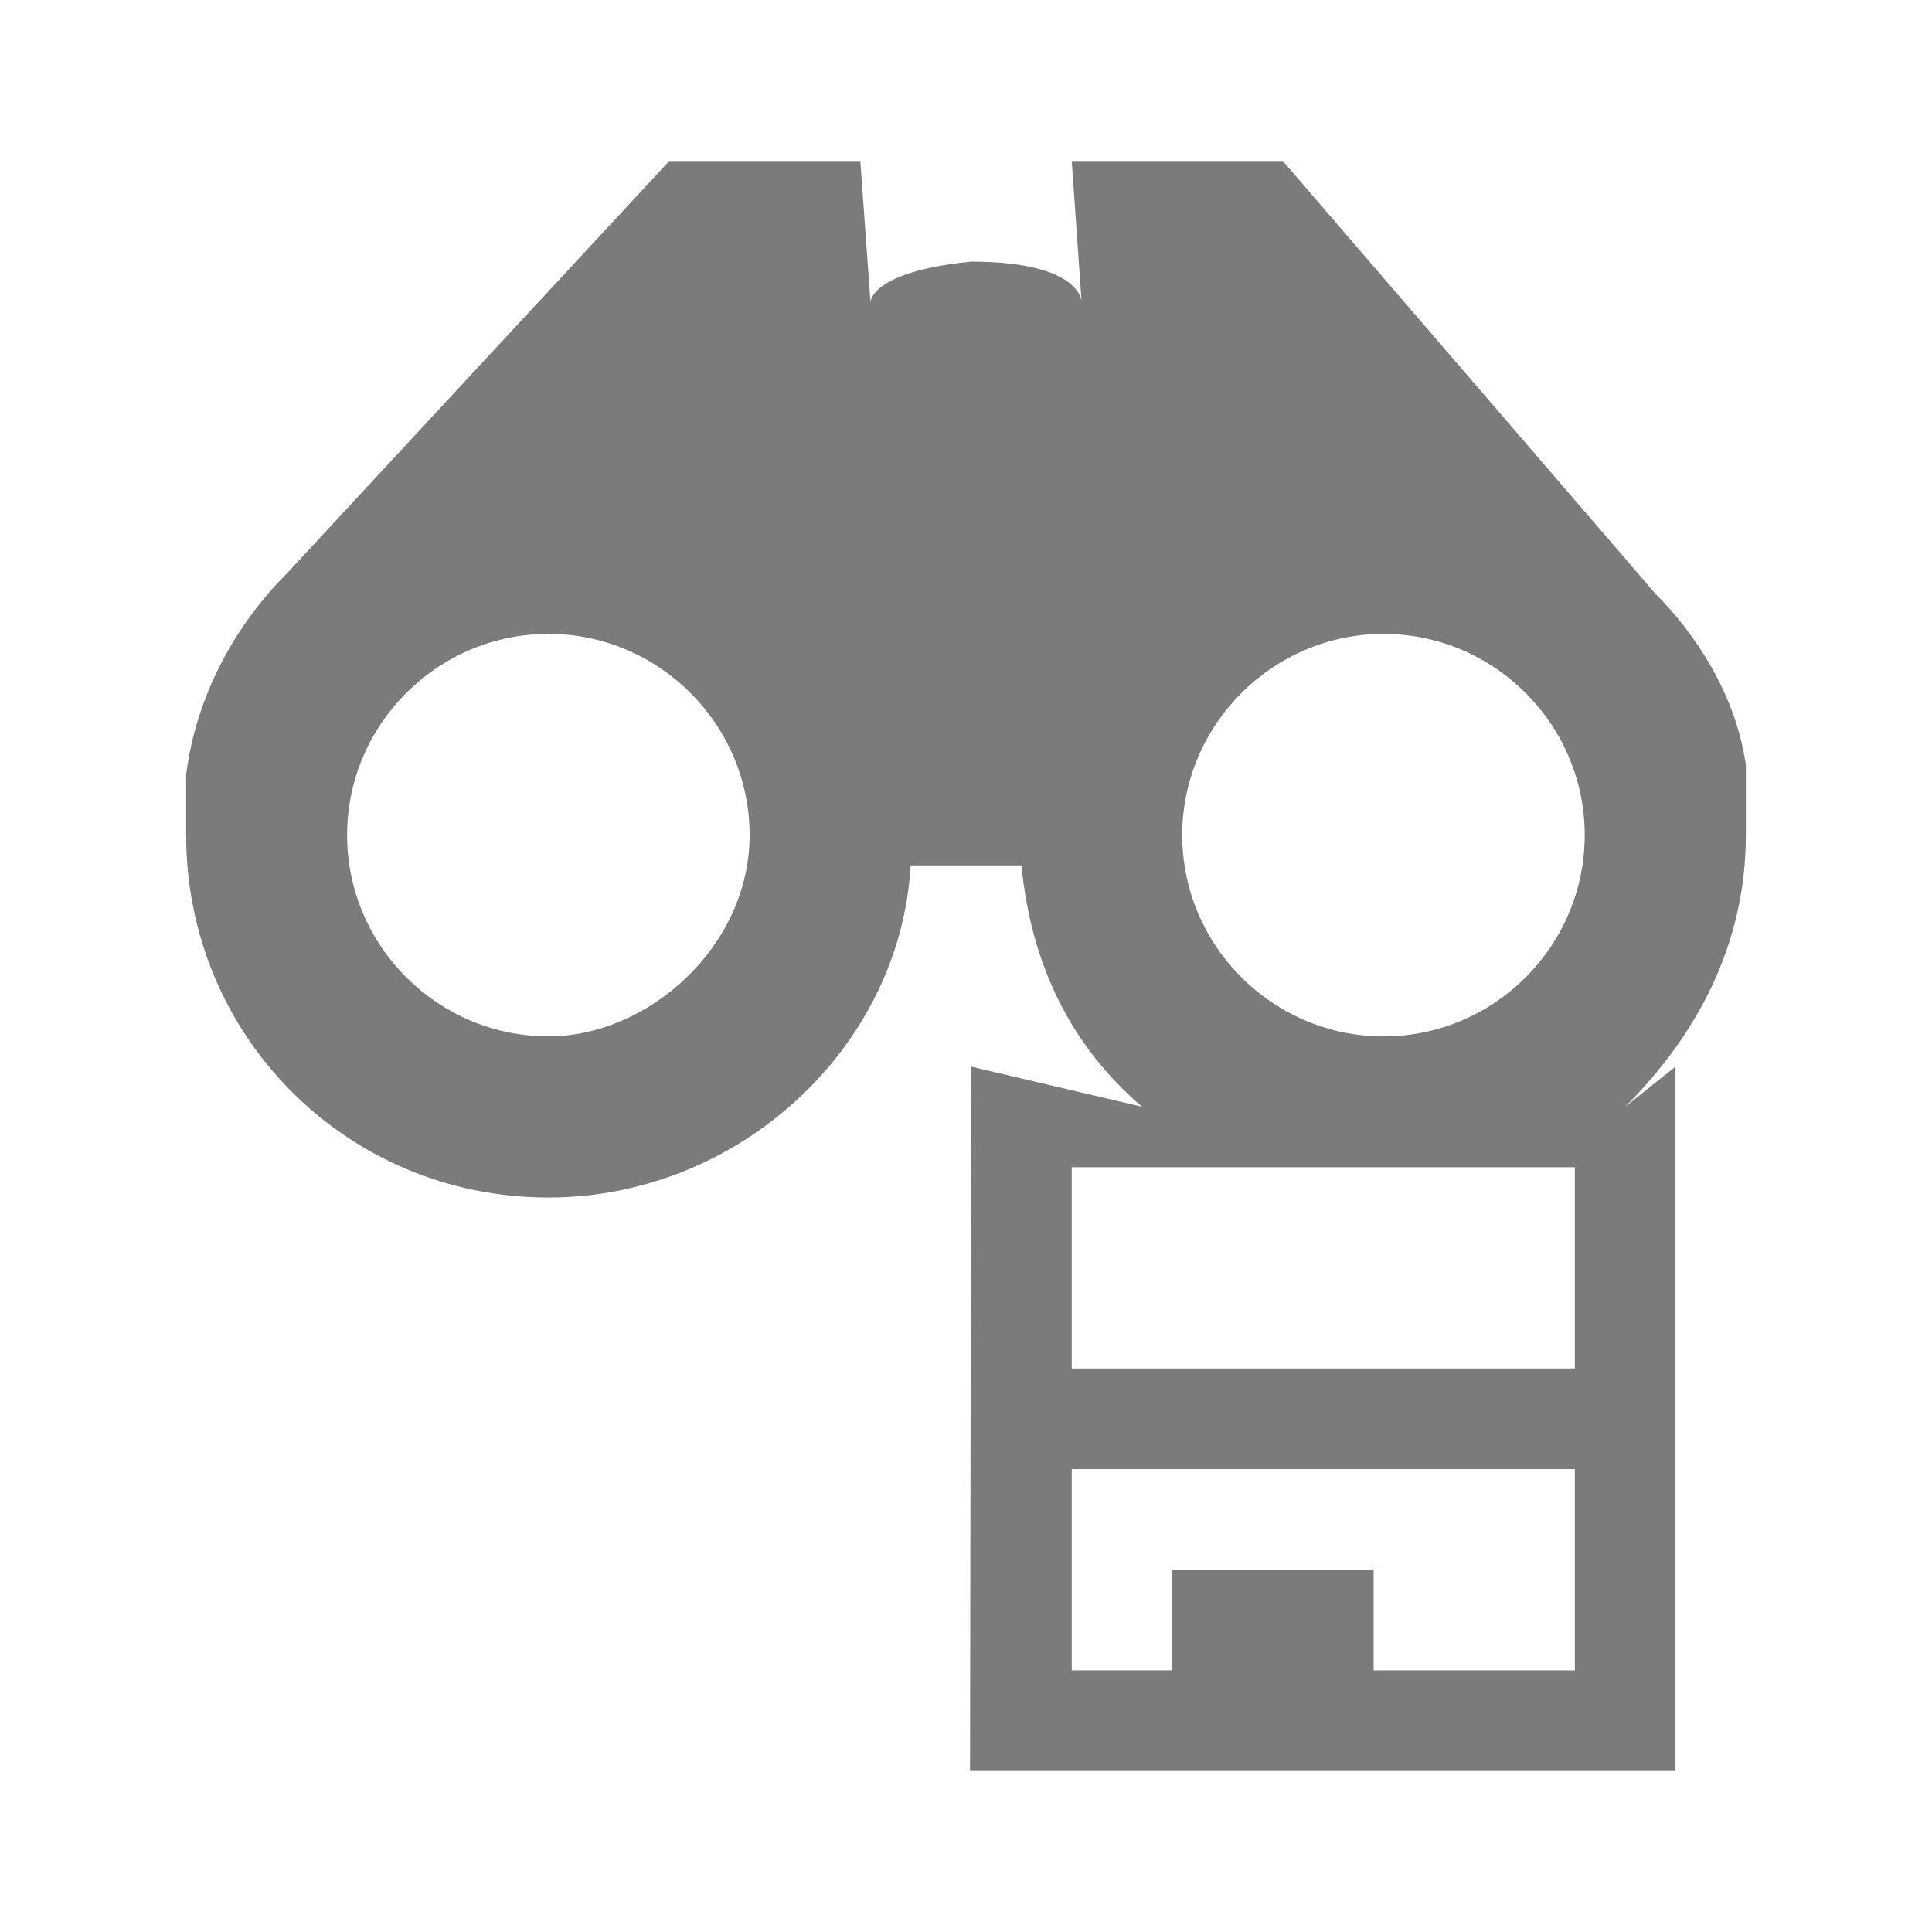 <?xml version="1.0" encoding="utf-8"?>
<!-- Generator: Adobe Illustrator 15.0.0, SVG Export Plug-In . SVG Version: 6.00 Build 0)  -->
<!DOCTYPE svg PUBLIC "-//W3C//DTD SVG 1.1//EN" "http://www.w3.org/Graphics/SVG/1.1/DTD/svg11.dtd">
<svg version="1.1" id="Ebene_1" xmlns="http://www.w3.org/2000/svg" xmlns:xlink="http://www.w3.org/1999/xlink" x="0px" y="0px" width="48px" height="48px" viewBox="0 0 48 48" enable-background="new 0 0 48 48" xml:space="preserve">
<g>
	<g>
		<path fill="#7B7B7B" d="M43.375,19.249L43.375,19.249V19c-0.253-1.749-1.25-3.251-2.246-4.249L31.872,4h-5.245l0.245,3.501    c0,0,0-1.001-2.745-1.001c-2.5,0.249-2.5,1.001-2.5,1.001L21.374,4h-4.747L7.125,14.249c-1.25,1.25-2.251,3.002-2.5,5l0,0l0,0    c0,0.502,0,1.001,0,1.5c0,5,3.999,9.003,8.999,9.003c4.751,0,8.75-3.75,9-8.252h2.753c0.245,2.5,1.25,4.502,2.998,5.997    L24.127,26.5L24.1,44h17.527V26.5l-1.25,0.997c1.748-1.749,2.998-3.996,2.998-6.749C43.375,20.25,43.375,19.751,43.375,19.249z     M13.624,25.748c-2.749,0-5-2.247-5-5c0-2.75,2.251-5,5-5c2.75,0,5,2.25,5,5C18.624,23.501,16.124,25.748,13.624,25.748z     M34.372,15.749c2.753,0,5,2.25,5,5c0,2.753-2.247,5-5,5c-2.745,0-5-2.247-5-5C29.372,17.999,31.627,15.749,34.372,15.749z     M39.127,41.5h-5V39h-5v2.5h-2.5v-5h12.5V41.5z M39.127,34h-12.5v-5h12.5V34z" />
	</g>
</g>
</svg>
